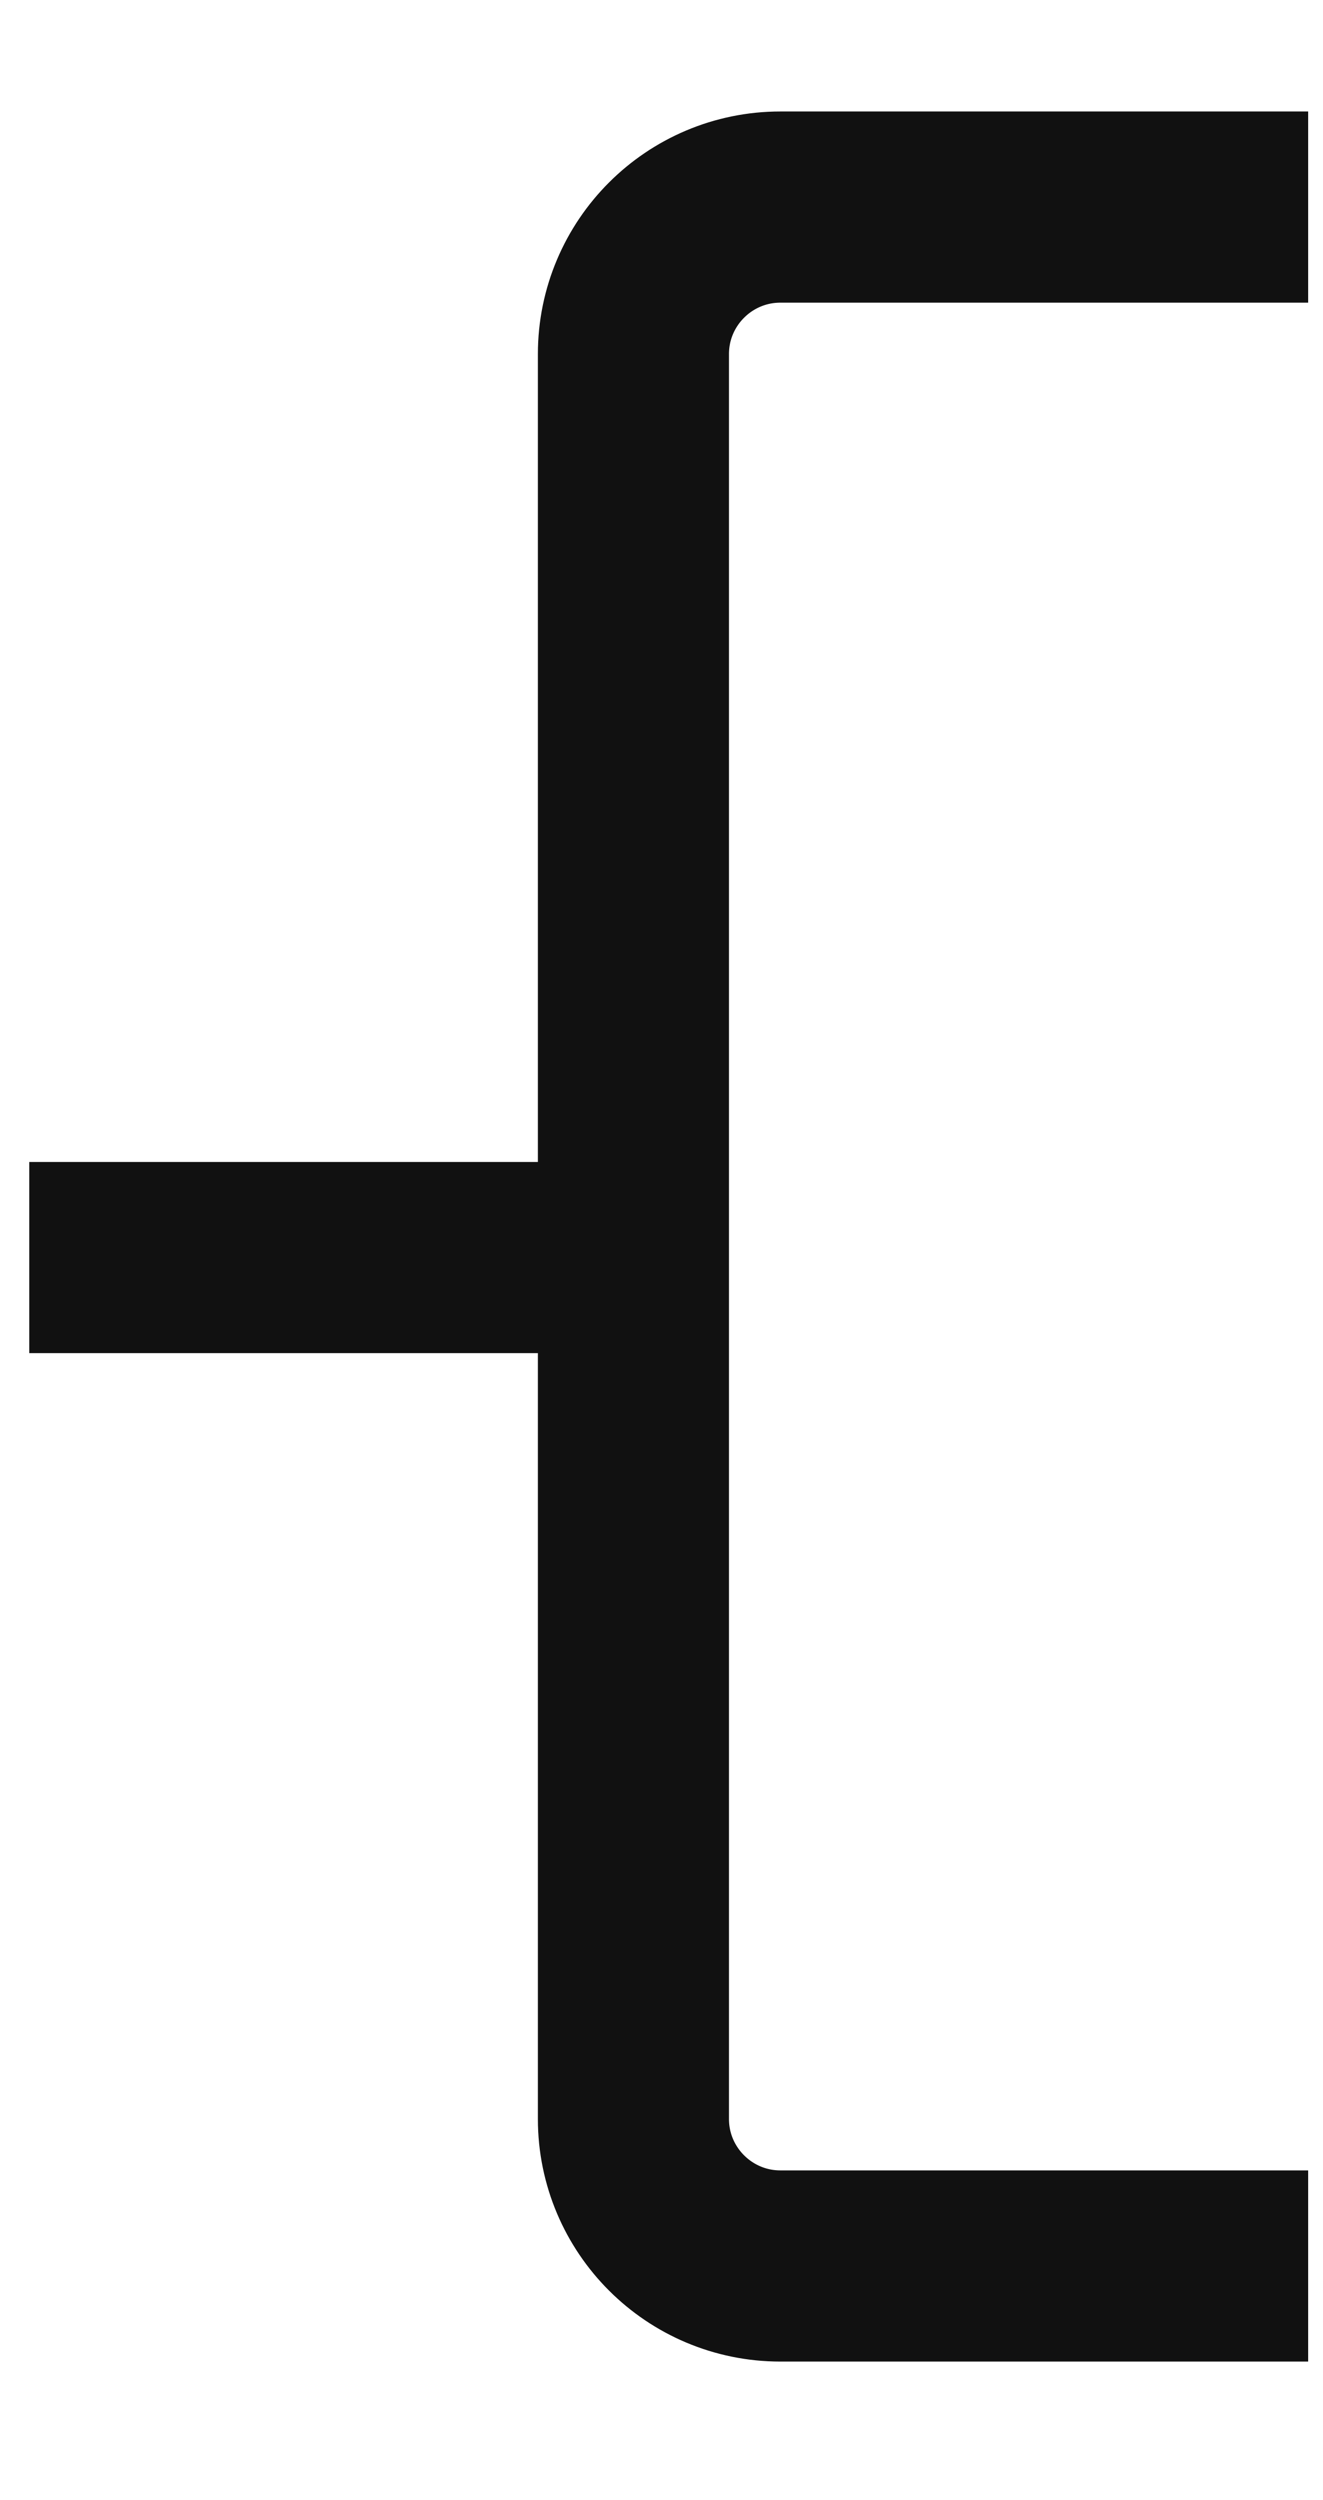 <svg width="9" height="17" viewBox="0 0 9 17" fill="none" xmlns="http://www.w3.org/2000/svg">
<path d="M0.199 8.551H4.309M4.309 8.551V14.408C4.309 14.96 4.757 15.408 5.309 15.408H8.899M4.309 8.551V2.408C4.309 1.856 4.757 1.408 5.309 1.408H8.899" stroke="#111111" stroke-width="1.3"/>
</svg>
